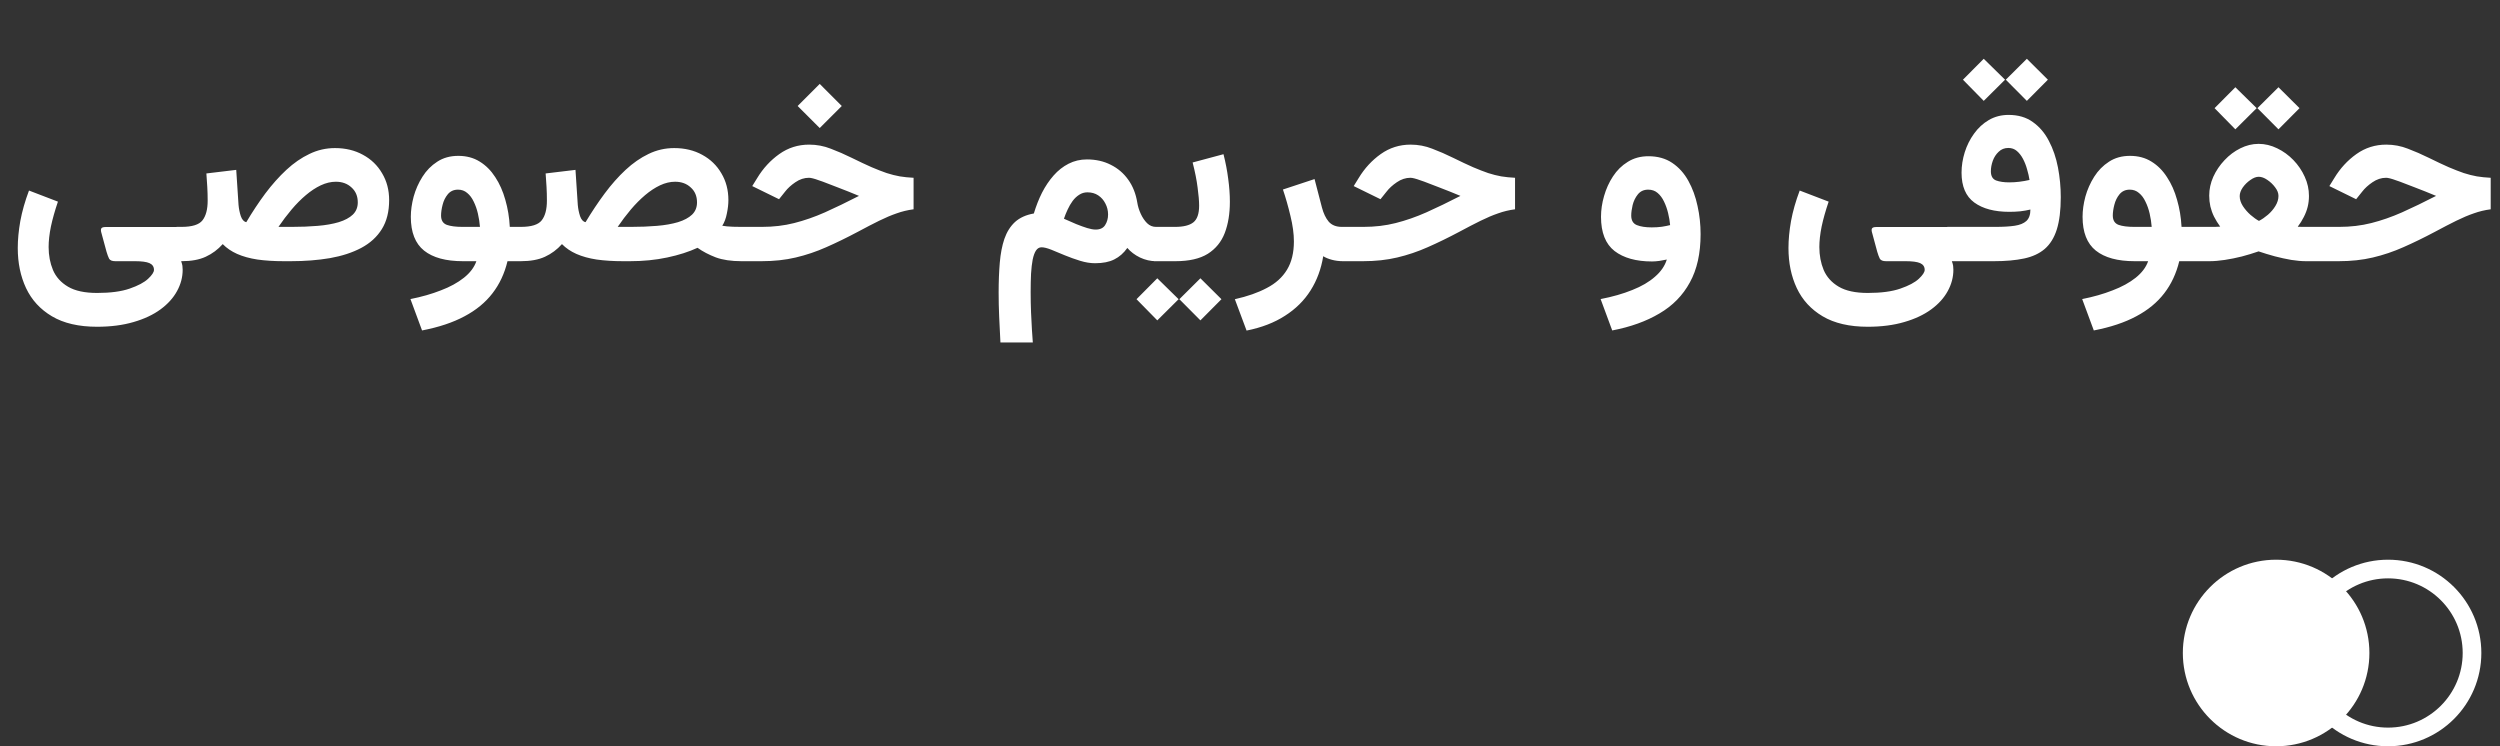 <?xml version="1.0" encoding="UTF-8"?> <svg xmlns="http://www.w3.org/2000/svg" width="134" height="40" viewBox="0 0 134 40" fill="none"><rect x="0" y="0" width="134" height="40" fill="#333333" stroke="none"/><path d="M5.204 17.514C4.22 17.514 3.413 17.327 2.784 16.953C2.16 16.584 1.697 16.08 1.396 15.442C1.1 14.809 0.952 14.093 0.952 13.296C0.952 12.845 0.998 12.362 1.089 11.847C1.185 11.327 1.34 10.783 1.554 10.213L3.105 10.808C2.941 11.291 2.816 11.735 2.729 12.141C2.647 12.546 2.606 12.913 2.606 13.241C2.606 13.688 2.684 14.098 2.839 14.472C2.998 14.845 3.267 15.144 3.646 15.367C4.024 15.591 4.543 15.702 5.204 15.702C5.92 15.702 6.501 15.625 6.947 15.47C7.398 15.315 7.729 15.139 7.938 14.943C8.148 14.747 8.253 14.588 8.253 14.465C8.253 14.296 8.171 14.175 8.007 14.102C7.847 14.034 7.592 14 7.241 14H6.182C6.008 14 5.897 13.954 5.847 13.863C5.801 13.772 5.756 13.649 5.71 13.494L5.443 12.51C5.407 12.396 5.4 12.312 5.423 12.257C5.446 12.198 5.525 12.168 5.662 12.168H9.709V14C9.745 14.1 9.768 14.182 9.777 14.246C9.786 14.31 9.791 14.38 9.791 14.458C9.791 14.854 9.691 15.235 9.49 15.6C9.29 15.969 8.993 16.297 8.602 16.584C8.21 16.871 7.729 17.097 7.159 17.261C6.59 17.429 5.938 17.514 5.204 17.514ZM18.001 9.741C17.737 9.741 17.468 9.805 17.194 9.933C16.925 10.06 16.659 10.236 16.395 10.459C16.13 10.682 15.875 10.94 15.629 11.231C15.383 11.523 15.148 11.833 14.925 12.161H15.643C16.139 12.161 16.602 12.143 17.03 12.106C17.459 12.07 17.835 12.004 18.158 11.908C18.482 11.808 18.732 11.674 18.91 11.505C19.088 11.332 19.177 11.113 19.177 10.849C19.177 10.516 19.065 10.249 18.842 10.049C18.623 9.844 18.343 9.741 18.001 9.741ZM13.202 11.908C13.526 11.361 13.865 10.849 14.221 10.37C14.581 9.892 14.957 9.47 15.349 9.105C15.741 8.741 16.153 8.456 16.586 8.251C17.019 8.041 17.475 7.937 17.953 7.937C18.518 7.937 19.02 8.057 19.457 8.299C19.895 8.536 20.236 8.866 20.482 9.29C20.733 9.709 20.858 10.188 20.858 10.726C20.858 11.341 20.729 11.858 20.469 12.277C20.209 12.697 19.84 13.034 19.361 13.289C18.887 13.54 18.329 13.722 17.686 13.836C17.044 13.945 16.342 14 15.581 14H15.219C14.685 14 14.212 13.97 13.797 13.911C13.382 13.847 13.02 13.747 12.71 13.61C12.405 13.474 12.147 13.298 11.938 13.084C11.678 13.376 11.375 13.601 11.028 13.761C10.687 13.92 10.254 14 9.729 14H9.456L9.463 12.161H9.729C10.295 12.161 10.668 12.045 10.851 11.812C11.037 11.575 11.131 11.222 11.131 10.753C11.131 10.498 11.124 10.252 11.11 10.015C11.097 9.773 11.081 9.534 11.062 9.297L12.662 9.105L12.785 10.979C12.803 11.188 12.844 11.391 12.908 11.587C12.977 11.778 13.075 11.885 13.202 11.908ZM24.564 8.354C25.001 8.354 25.384 8.456 25.712 8.661C26.04 8.862 26.318 9.14 26.546 9.495C26.778 9.846 26.958 10.252 27.086 10.712C27.218 11.168 27.298 11.651 27.325 12.161H27.893V14H27.202C27.043 14.661 26.774 15.235 26.395 15.723C26.017 16.215 25.518 16.625 24.898 16.953C24.279 17.286 23.52 17.539 22.622 17.712L22 16.03C22.597 15.912 23.139 15.757 23.627 15.565C24.119 15.379 24.532 15.153 24.864 14.889C25.197 14.624 25.42 14.328 25.534 14H24.81C23.898 14 23.205 13.811 22.731 13.433C22.258 13.054 22.02 12.45 22.02 11.621C22.02 11.279 22.071 10.919 22.171 10.541C22.276 10.163 22.433 9.807 22.643 9.475C22.852 9.142 23.116 8.873 23.436 8.668C23.755 8.458 24.131 8.354 24.564 8.354ZM24.789 12.161H25.726C25.707 11.924 25.671 11.687 25.616 11.45C25.561 11.213 25.486 10.999 25.391 10.808C25.299 10.612 25.183 10.457 25.042 10.343C24.905 10.224 24.741 10.165 24.55 10.165C24.322 10.165 24.14 10.247 24.003 10.411C23.871 10.571 23.777 10.76 23.723 10.979C23.668 11.193 23.641 11.384 23.641 11.553C23.641 11.808 23.743 11.974 23.948 12.052C24.153 12.125 24.434 12.161 24.789 12.161ZM36.185 9.741C35.92 9.741 35.651 9.805 35.378 9.933C35.109 10.06 34.842 10.236 34.578 10.459C34.314 10.682 34.059 10.94 33.812 11.231C33.566 11.523 33.332 11.833 33.108 12.161H33.826C34.323 12.161 34.785 12.143 35.214 12.106C35.642 12.07 36.018 12.004 36.342 11.908C36.665 11.808 36.916 11.674 37.094 11.505C37.272 11.332 37.36 11.113 37.36 10.849C37.36 10.516 37.249 10.249 37.025 10.049C36.807 9.844 36.526 9.741 36.185 9.741ZM33.765 14H33.402C32.869 14 32.395 13.97 31.98 13.911C31.566 13.847 31.203 13.747 30.894 13.61C30.588 13.474 30.331 13.298 30.121 13.084C29.861 13.376 29.558 13.601 29.212 13.761C28.87 13.92 28.437 14 27.913 14H27.64L27.646 12.161H27.913C28.478 12.161 28.852 12.045 29.034 11.812C29.221 11.575 29.314 11.222 29.314 10.753C29.314 10.498 29.308 10.252 29.294 10.015C29.28 9.773 29.264 9.534 29.246 9.297L30.846 9.105L30.969 10.979C30.987 11.188 31.028 11.391 31.092 11.587C31.16 11.778 31.258 11.885 31.386 11.908C31.714 11.361 32.056 10.849 32.411 10.37C32.767 9.892 33.14 9.47 33.532 9.105C33.924 8.741 34.334 8.456 34.763 8.251C35.196 8.041 35.654 7.937 36.137 7.937C36.702 7.937 37.203 8.057 37.641 8.299C38.078 8.536 38.42 8.866 38.666 9.29C38.917 9.709 39.042 10.188 39.042 10.726C39.042 10.944 39.015 11.184 38.96 11.443C38.91 11.703 38.828 11.922 38.714 12.1C38.787 12.113 38.871 12.125 38.967 12.134C39.062 12.143 39.172 12.15 39.295 12.154C39.422 12.159 39.571 12.161 39.739 12.161H39.938V14H39.746C39.195 14 38.734 13.932 38.365 13.795C37.996 13.654 37.67 13.483 37.388 13.282C36.927 13.496 36.385 13.67 35.761 13.802C35.141 13.934 34.476 14 33.765 14ZM43.937 4.498L45.119 5.681L43.937 6.863L42.754 5.681L43.937 4.498ZM39.691 12.161H40.84C41.455 12.161 42.032 12.093 42.569 11.956C43.112 11.819 43.661 11.628 44.217 11.382C44.777 11.131 45.386 10.837 46.042 10.5C45.873 10.427 45.684 10.35 45.475 10.268C45.27 10.185 45.065 10.106 44.859 10.028C44.659 9.946 44.481 9.878 44.326 9.823C44.167 9.759 44.023 9.707 43.895 9.666C43.773 9.62 43.665 9.586 43.574 9.563C43.488 9.541 43.417 9.529 43.362 9.529C43.107 9.529 42.863 9.609 42.631 9.769C42.403 9.924 42.221 10.09 42.084 10.268L41.756 10.678L40.32 9.974L40.587 9.543C40.901 9.023 41.296 8.595 41.77 8.258C42.243 7.921 42.777 7.752 43.369 7.752C43.775 7.752 44.162 7.825 44.531 7.971C44.905 8.112 45.281 8.276 45.659 8.463C46.065 8.663 46.418 8.83 46.719 8.962C47.02 9.09 47.288 9.194 47.525 9.276C47.767 9.354 48.002 9.413 48.23 9.454C48.457 9.491 48.703 9.516 48.968 9.529V11.218C48.653 11.259 48.35 11.332 48.059 11.437C47.767 11.537 47.455 11.669 47.122 11.833C46.789 11.997 46.407 12.195 45.974 12.428C45.39 12.738 44.83 13.011 44.292 13.248C43.759 13.485 43.212 13.67 42.651 13.802C42.095 13.934 41.485 14 40.819 14H39.691V12.161ZM59.393 11.498C59.393 11.288 59.345 11.092 59.249 10.91C59.158 10.728 59.03 10.582 58.866 10.473C58.702 10.363 58.508 10.309 58.285 10.309C58.126 10.309 57.98 10.352 57.848 10.438C57.715 10.521 57.597 10.632 57.492 10.773C57.392 10.91 57.303 11.063 57.226 11.231C57.148 11.396 57.082 11.56 57.027 11.724C57.255 11.824 57.474 11.92 57.684 12.011C57.898 12.097 58.094 12.168 58.272 12.223C58.449 12.277 58.6 12.305 58.723 12.305C58.964 12.305 59.135 12.225 59.235 12.065C59.34 11.901 59.393 11.712 59.393 11.498ZM60.958 10.855C60.99 11.056 61.051 11.257 61.143 11.457C61.234 11.658 61.348 11.826 61.484 11.963C61.621 12.095 61.778 12.161 61.956 12.161H62.134V14H61.956C61.669 14 61.384 13.934 61.102 13.802C60.824 13.665 60.598 13.494 60.425 13.289C60.233 13.562 60.001 13.768 59.727 13.904C59.459 14.041 59.115 14.109 58.695 14.109C58.445 14.109 58.178 14.066 57.895 13.979C57.617 13.893 57.344 13.795 57.075 13.685C56.811 13.572 56.569 13.471 56.351 13.385C56.132 13.298 55.956 13.255 55.824 13.255C55.706 13.255 55.608 13.312 55.53 13.426C55.457 13.535 55.398 13.697 55.352 13.911C55.312 14.121 55.282 14.374 55.264 14.67C55.25 14.966 55.243 15.296 55.243 15.661C55.243 16.035 55.25 16.395 55.264 16.741C55.277 17.092 55.293 17.407 55.312 17.685C55.334 17.963 55.35 18.186 55.359 18.355H53.623C53.596 17.876 53.573 17.413 53.555 16.967C53.536 16.525 53.527 16.094 53.527 15.675C53.527 15.091 53.548 14.558 53.589 14.075C53.63 13.592 53.712 13.168 53.835 12.804C53.963 12.435 54.152 12.134 54.402 11.901C54.658 11.669 54.995 11.516 55.414 11.443C55.533 11.047 55.678 10.675 55.852 10.329C56.029 9.983 56.237 9.675 56.474 9.406C56.711 9.137 56.977 8.928 57.273 8.777C57.574 8.622 57.902 8.545 58.258 8.545C58.736 8.545 59.162 8.641 59.536 8.832C59.914 9.019 60.227 9.285 60.473 9.632C60.719 9.974 60.88 10.382 60.958 10.855ZM61.853 12.161H62.4V14H61.853V12.161ZM64.342 14.916L65.47 16.037L64.342 17.172L63.214 16.037L64.342 14.916ZM62.031 14.916L63.173 16.037L62.031 17.172L60.917 16.037L62.031 14.916ZM63.002 14H62.243V12.161H62.988C63.43 12.161 63.754 12.081 63.959 11.922C64.169 11.758 64.273 11.459 64.273 11.026C64.273 10.776 64.246 10.45 64.191 10.049C64.141 9.648 64.052 9.201 63.925 8.709L65.579 8.265C65.693 8.711 65.777 9.151 65.832 9.584C65.891 10.012 65.921 10.422 65.921 10.815C65.921 11.453 65.83 12.011 65.647 12.489C65.465 12.963 65.162 13.335 64.738 13.604C64.314 13.868 63.736 14 63.002 14ZM71.998 14C71.779 14 71.576 13.975 71.39 13.925C71.203 13.875 71.048 13.811 70.925 13.733C70.815 14.412 70.59 15.023 70.248 15.565C69.906 16.108 69.448 16.561 68.874 16.926C68.304 17.295 67.618 17.559 66.816 17.719L66.188 16.037C66.862 15.887 67.434 15.686 67.903 15.435C68.377 15.19 68.737 14.864 68.983 14.458C69.23 14.052 69.353 13.546 69.353 12.94C69.353 12.53 69.291 12.075 69.168 11.573C69.049 11.072 68.915 10.6 68.765 10.158L70.46 9.598L70.856 11.122C70.939 11.437 71.059 11.69 71.219 11.881C71.383 12.068 71.618 12.161 71.923 12.161H72.183V14H71.998ZM71.93 12.161H73.078C73.693 12.161 74.27 12.093 74.808 11.956C75.35 11.819 75.899 11.628 76.455 11.382C77.016 11.131 77.624 10.837 78.28 10.5C78.112 10.427 77.922 10.35 77.713 10.268C77.508 10.185 77.303 10.106 77.098 10.028C76.897 9.946 76.719 9.878 76.564 9.823C76.405 9.759 76.261 9.707 76.134 9.666C76.011 9.62 75.904 9.586 75.812 9.563C75.726 9.541 75.655 9.529 75.601 9.529C75.345 9.529 75.102 9.609 74.869 9.769C74.641 9.924 74.459 10.09 74.322 10.268L73.994 10.678L72.559 9.974L72.825 9.543C73.14 9.023 73.534 8.595 74.008 8.258C74.482 7.921 75.015 7.752 75.607 7.752C76.013 7.752 76.4 7.825 76.769 7.971C77.143 8.112 77.519 8.276 77.897 8.463C78.303 8.663 78.656 8.83 78.957 8.962C79.258 9.09 79.527 9.194 79.764 9.276C80.005 9.354 80.24 9.413 80.468 9.454C80.696 9.491 80.942 9.516 81.206 9.529V11.218C80.892 11.259 80.588 11.332 80.297 11.437C80.005 11.537 79.693 11.669 79.36 11.833C79.028 11.997 78.645 12.195 78.212 12.428C77.629 12.738 77.068 13.011 76.53 13.248C75.997 13.485 75.45 13.67 74.89 13.802C74.334 13.934 73.723 14 73.058 14H71.93V12.161ZM91.152 12.551C91.152 13.581 90.961 14.442 90.578 15.135C90.2 15.832 89.655 16.388 88.944 16.803C88.238 17.222 87.395 17.525 86.415 17.712L85.793 16.03C86.431 15.907 86.996 15.745 87.488 15.545C87.985 15.349 88.391 15.112 88.705 14.834C89.024 14.56 89.236 14.253 89.341 13.911C89.213 13.938 89.076 13.963 88.931 13.986C88.789 14.005 88.662 14.014 88.548 14.014C87.696 14.014 87.026 13.827 86.538 13.453C86.055 13.075 85.814 12.464 85.814 11.621C85.814 11.257 85.868 10.885 85.978 10.507C86.087 10.124 86.246 9.773 86.456 9.454C86.666 9.131 86.93 8.871 87.249 8.675C87.568 8.474 87.937 8.374 88.356 8.374C88.853 8.374 89.277 8.493 89.628 8.729C89.983 8.966 90.273 9.288 90.496 9.693C90.719 10.094 90.883 10.543 90.988 11.04C91.098 11.532 91.152 12.036 91.152 12.551ZM88.534 12.188C88.726 12.188 88.906 12.177 89.074 12.154C89.247 12.127 89.395 12.097 89.519 12.065C89.5 11.856 89.464 11.639 89.409 11.416C89.355 11.193 89.282 10.988 89.19 10.801C89.099 10.609 88.985 10.457 88.849 10.343C88.712 10.224 88.543 10.165 88.343 10.165C88.11 10.165 87.926 10.249 87.789 10.418C87.657 10.582 87.564 10.773 87.509 10.992C87.459 11.206 87.434 11.393 87.434 11.553C87.434 11.812 87.534 11.983 87.734 12.065C87.939 12.148 88.206 12.188 88.534 12.188ZM100.114 17.514C99.13 17.514 98.323 17.327 97.694 16.953C97.07 16.584 96.607 16.08 96.307 15.442C96.01 14.809 95.862 14.093 95.862 13.296C95.862 12.845 95.908 12.362 95.999 11.847C96.095 11.327 96.25 10.783 96.464 10.213L98.016 10.808C97.852 11.291 97.726 11.735 97.64 12.141C97.558 12.546 97.517 12.913 97.517 13.241C97.517 13.688 97.594 14.098 97.749 14.472C97.909 14.845 98.177 15.144 98.556 15.367C98.934 15.591 99.454 15.702 100.114 15.702C100.83 15.702 101.411 15.625 101.857 15.47C102.309 15.315 102.639 15.139 102.849 14.943C103.058 14.747 103.163 14.588 103.163 14.465C103.163 14.296 103.081 14.175 102.917 14.102C102.757 14.034 102.502 14 102.151 14H101.092C100.919 14 100.807 13.954 100.757 13.863C100.711 13.772 100.666 13.649 100.62 13.494L100.354 12.51C100.317 12.396 100.31 12.312 100.333 12.257C100.356 12.198 100.436 12.168 100.572 12.168H104.619V14C104.656 14.1 104.678 14.182 104.688 14.246C104.697 14.31 104.701 14.38 104.701 14.458C104.701 14.854 104.601 15.235 104.4 15.6C104.2 15.969 103.904 16.297 103.512 16.584C103.12 16.871 102.639 17.097 102.069 17.261C101.5 17.429 100.848 17.514 100.114 17.514ZM108.639 3.151L109.767 4.272L108.639 5.407L107.511 4.272L108.639 3.151ZM106.328 3.151L107.47 4.272L106.328 5.407L105.214 4.272L106.328 3.151ZM107.695 9.775C107.878 9.775 108.06 9.764 108.242 9.741C108.424 9.718 108.604 9.687 108.782 9.646C108.755 9.468 108.712 9.279 108.652 9.078C108.598 8.878 108.525 8.691 108.434 8.518C108.342 8.344 108.233 8.203 108.105 8.094C107.978 7.984 107.825 7.93 107.647 7.93C107.442 7.93 107.269 7.998 107.128 8.135C106.987 8.267 106.882 8.429 106.813 8.62C106.745 8.812 106.711 8.998 106.711 9.181C106.711 9.436 106.804 9.6 106.991 9.673C107.178 9.741 107.413 9.775 107.695 9.775ZM106.957 12.161C107.372 12.161 107.716 12.141 107.989 12.1C108.263 12.059 108.47 11.974 108.611 11.847C108.757 11.714 108.83 11.509 108.83 11.231C108.657 11.273 108.475 11.304 108.283 11.327C108.092 11.345 107.898 11.354 107.702 11.354C106.905 11.354 106.278 11.188 105.822 10.855C105.367 10.523 105.139 9.99 105.139 9.256C105.139 8.891 105.196 8.527 105.31 8.162C105.424 7.798 105.59 7.465 105.809 7.164C106.027 6.859 106.292 6.615 106.602 6.433C106.916 6.25 107.269 6.159 107.661 6.159C108.176 6.159 108.609 6.287 108.96 6.542C109.315 6.793 109.603 7.13 109.821 7.554C110.045 7.978 110.206 8.451 110.307 8.976C110.407 9.5 110.457 10.031 110.457 10.568C110.457 11.27 110.386 11.847 110.245 12.298C110.104 12.745 109.887 13.093 109.596 13.344C109.309 13.59 108.939 13.761 108.488 13.856C108.037 13.952 107.499 14 106.875 14H104.373V12.161H106.957ZM114.169 8.354C114.606 8.354 114.989 8.456 115.317 8.661C115.646 8.862 115.924 9.14 116.151 9.495C116.384 9.846 116.564 10.252 116.691 10.712C116.824 11.168 116.903 11.651 116.931 12.161H117.498V14H116.808C116.648 14.661 116.379 15.235 116.001 15.723C115.623 16.215 115.124 16.625 114.504 16.953C113.884 17.286 113.125 17.539 112.228 17.712L111.605 16.03C112.202 15.912 112.745 15.757 113.232 15.565C113.725 15.379 114.137 15.153 114.47 14.889C114.802 14.624 115.026 14.328 115.14 14H114.415C113.504 14 112.811 13.811 112.337 13.433C111.863 13.054 111.626 12.45 111.626 11.621C111.626 11.279 111.676 10.919 111.776 10.541C111.881 10.163 112.038 9.807 112.248 9.475C112.458 9.142 112.722 8.873 113.041 8.668C113.36 8.458 113.736 8.354 114.169 8.354ZM114.395 12.161H115.331C115.313 11.924 115.276 11.687 115.222 11.45C115.167 11.213 115.092 10.999 114.996 10.808C114.905 10.612 114.789 10.457 114.647 10.343C114.511 10.224 114.347 10.165 114.155 10.165C113.927 10.165 113.745 10.247 113.608 10.411C113.476 10.571 113.383 10.76 113.328 10.979C113.273 11.193 113.246 11.384 113.246 11.553C113.246 11.808 113.349 11.974 113.554 12.052C113.759 12.125 114.039 12.161 114.395 12.161ZM122.126 4.676L123.254 5.797L122.126 6.932L120.998 5.797L122.126 4.676ZM119.815 4.676L120.957 5.797L119.815 6.932L118.701 5.797L119.815 4.676ZM121.066 9.475C120.93 9.475 120.782 9.532 120.622 9.646C120.463 9.755 120.326 9.889 120.212 10.049C120.103 10.208 120.048 10.363 120.048 10.514C120.048 10.691 120.105 10.869 120.219 11.047C120.333 11.22 120.469 11.377 120.629 11.519C120.793 11.66 120.943 11.767 121.08 11.84C121.24 11.758 121.399 11.648 121.559 11.512C121.723 11.37 121.857 11.213 121.962 11.04C122.071 10.862 122.126 10.682 122.126 10.5C122.126 10.35 122.067 10.197 121.948 10.042C121.83 9.882 121.688 9.748 121.524 9.639C121.365 9.529 121.212 9.475 121.066 9.475ZM123.76 10.5C123.76 10.705 123.737 10.901 123.691 11.088C123.646 11.27 123.577 11.45 123.486 11.628C123.4 11.801 123.29 11.977 123.158 12.154C123.249 12.159 123.334 12.161 123.411 12.161C123.489 12.161 123.562 12.161 123.63 12.161C123.698 12.161 123.762 12.161 123.821 12.161H124.471V14H123.603C123.366 14 123.104 13.977 122.816 13.932C122.529 13.882 122.235 13.818 121.935 13.74C121.634 13.658 121.342 13.569 121.06 13.474C120.772 13.574 120.474 13.665 120.164 13.747C119.854 13.825 119.549 13.886 119.248 13.932C118.952 13.977 118.678 14 118.428 14H117.252V12.161H118.243C118.325 12.161 118.403 12.161 118.476 12.161C118.553 12.161 118.633 12.161 118.715 12.161C118.801 12.157 118.897 12.152 119.002 12.148C118.874 11.97 118.765 11.792 118.674 11.614C118.587 11.437 118.521 11.254 118.476 11.067C118.435 10.88 118.414 10.687 118.414 10.486C118.414 10.14 118.487 9.803 118.633 9.475C118.783 9.146 118.984 8.85 119.234 8.586C119.485 8.317 119.768 8.105 120.082 7.95C120.401 7.791 120.727 7.711 121.06 7.711C121.401 7.711 121.734 7.791 122.058 7.95C122.381 8.105 122.671 8.315 122.926 8.579C123.181 8.843 123.384 9.142 123.534 9.475C123.685 9.803 123.76 10.145 123.76 10.5ZM124.225 12.161H125.373C125.988 12.161 126.565 12.093 127.103 11.956C127.645 11.819 128.194 11.628 128.75 11.382C129.311 11.131 129.919 10.837 130.575 10.5C130.407 10.427 130.217 10.35 130.008 10.268C129.803 10.185 129.598 10.106 129.393 10.028C129.192 9.946 129.014 9.878 128.859 9.823C128.7 9.759 128.556 9.707 128.429 9.666C128.306 9.62 128.199 9.586 128.107 9.563C128.021 9.541 127.95 9.529 127.896 9.529C127.64 9.529 127.396 9.609 127.164 9.769C126.936 9.924 126.754 10.09 126.617 10.268L126.289 10.678L124.854 9.974L125.12 9.543C125.435 9.023 125.829 8.595 126.303 8.258C126.777 7.921 127.31 7.752 127.902 7.752C128.308 7.752 128.695 7.825 129.064 7.971C129.438 8.112 129.814 8.276 130.192 8.463C130.598 8.663 130.951 8.83 131.252 8.962C131.553 9.09 131.822 9.194 132.059 9.276C132.3 9.354 132.535 9.413 132.763 9.454C132.991 9.491 133.237 9.516 133.501 9.529V11.218C133.187 11.259 132.883 11.332 132.592 11.437C132.3 11.537 131.988 11.669 131.655 11.833C131.323 11.997 130.94 12.195 130.507 12.428C129.924 12.738 129.363 13.011 128.825 13.248C128.292 13.485 127.745 13.67 127.185 13.802C126.629 13.934 126.018 14 125.353 14H124.225V12.161Z" fill="white"></path><circle cx="128" cy="35" r="4.5" stroke="white"></circle><circle cx="122" cy="35" r="5" fill="white"></circle></svg> 